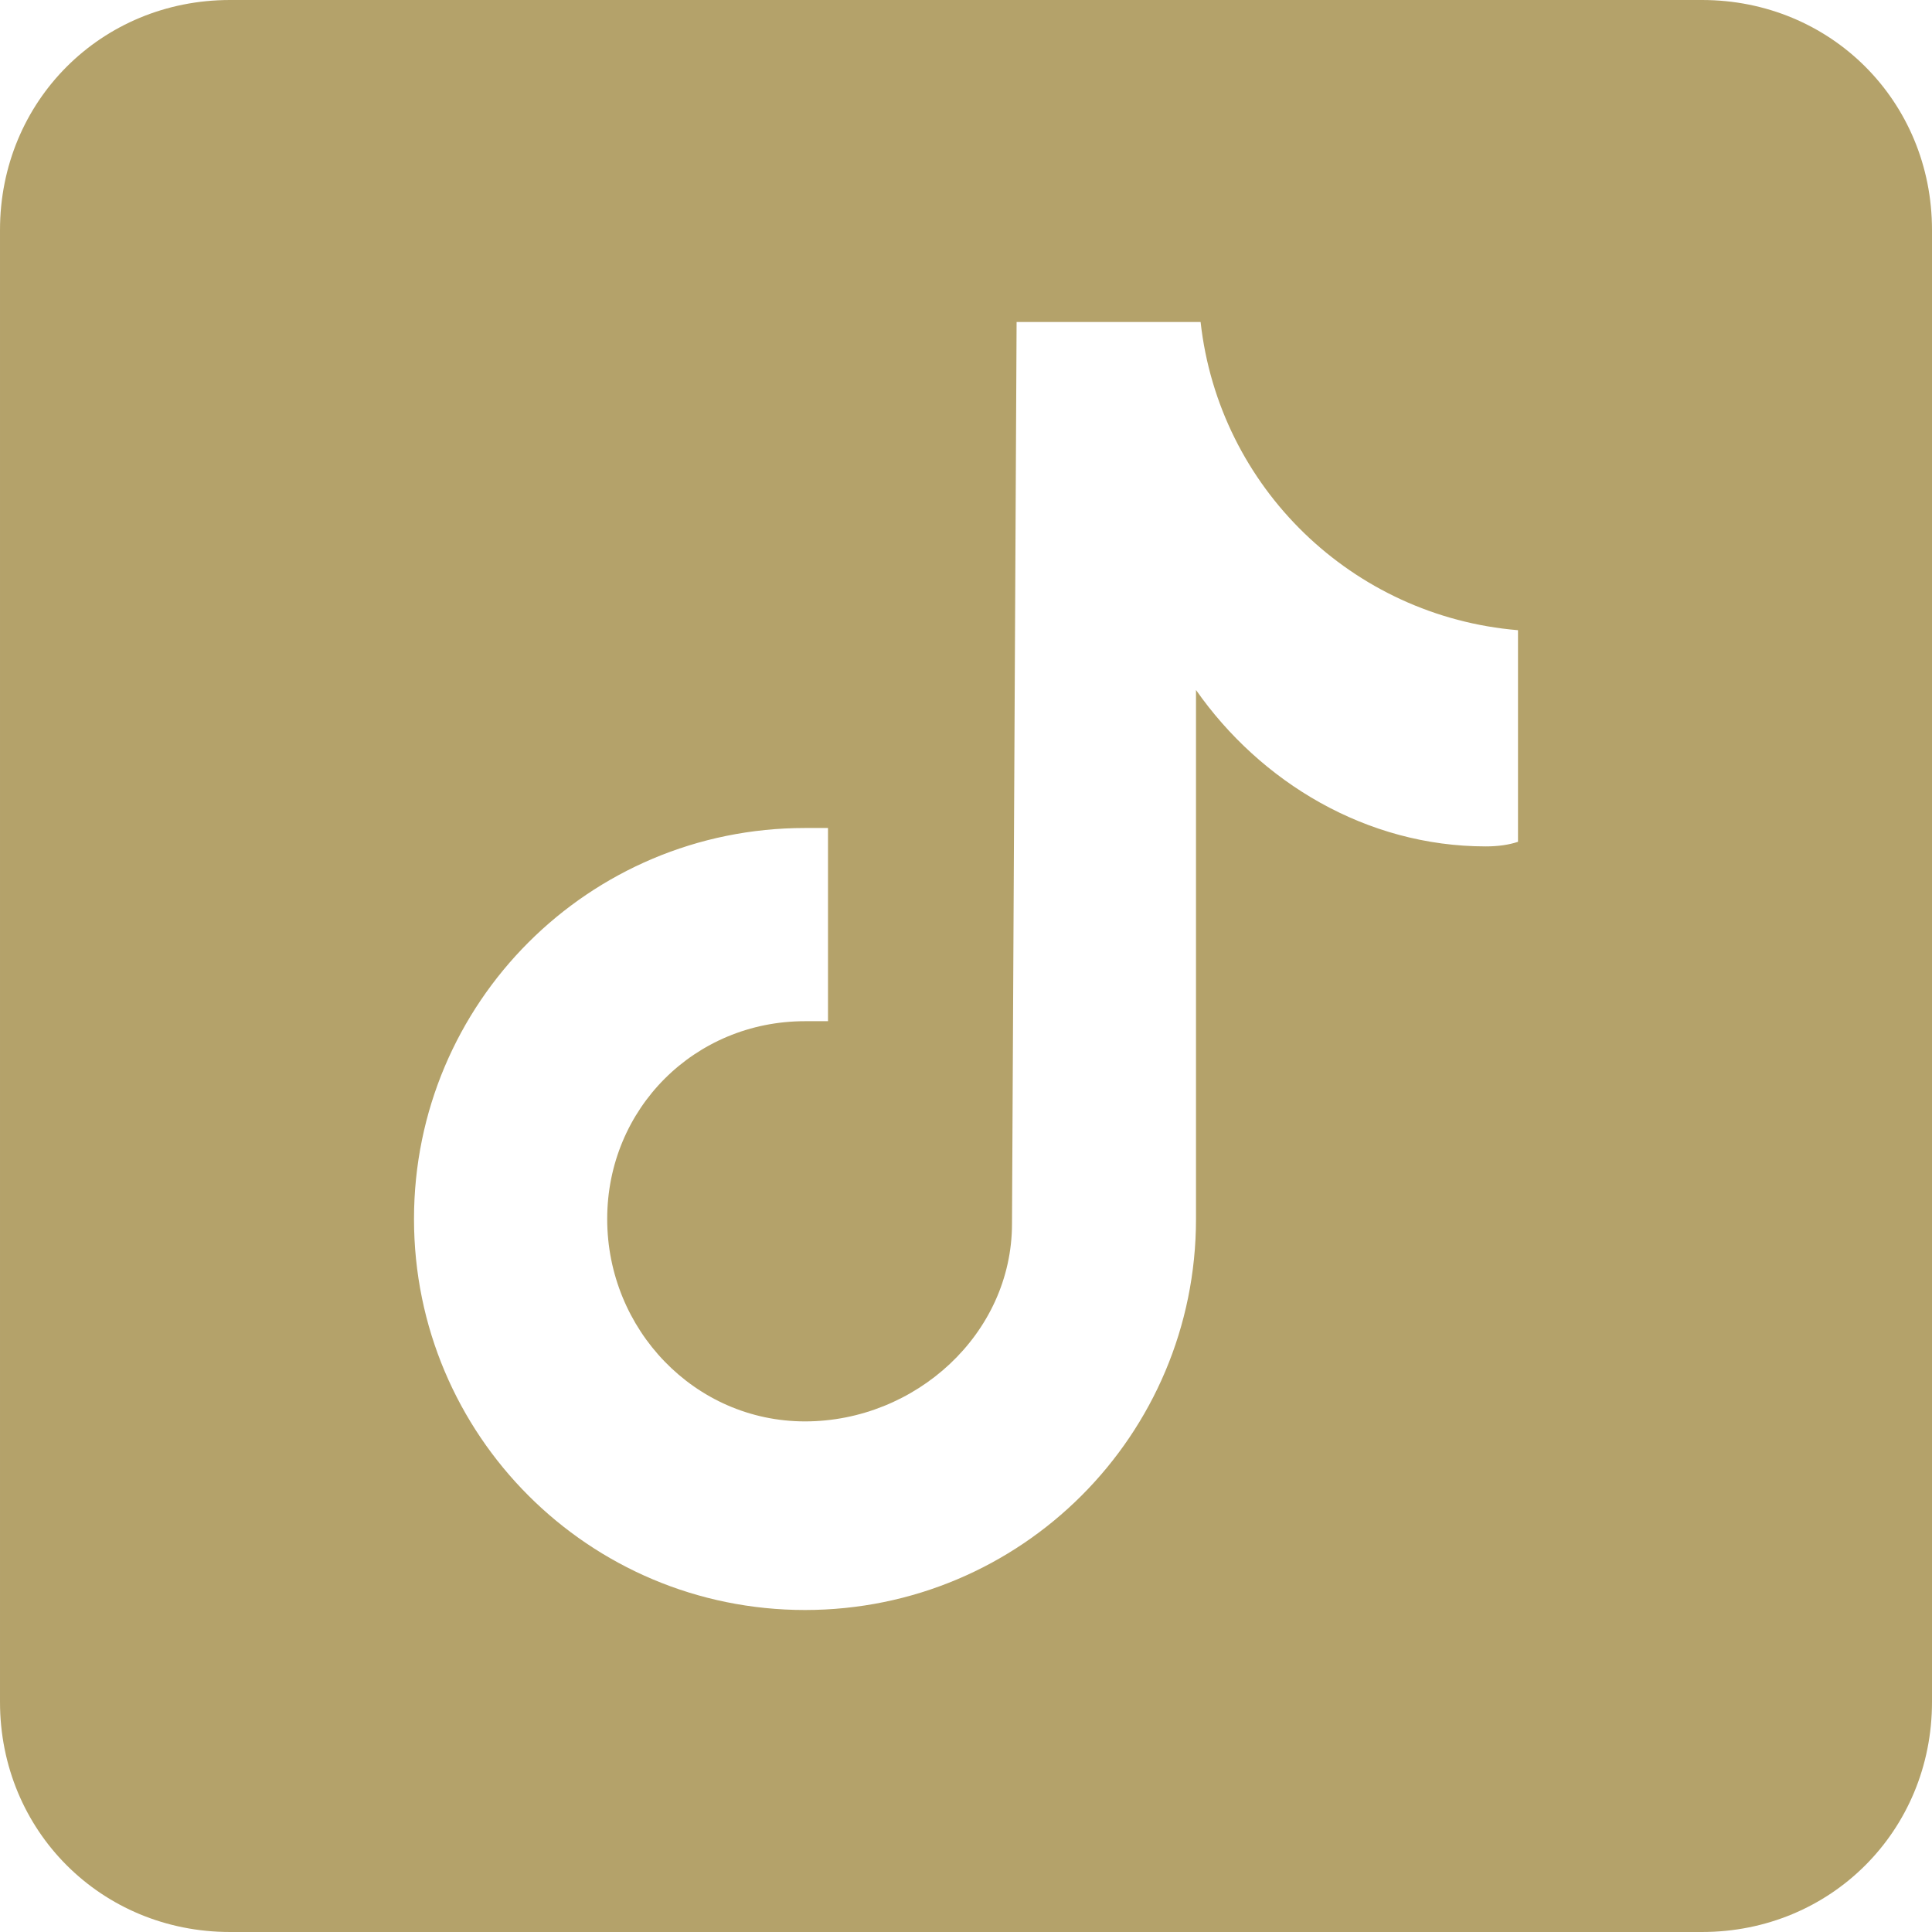<svg version="1.2" xmlns="http://www.w3.org/2000/svg" viewBox="0 0 42 42" width="42" height="42">
	<title>tiktok_brow</title>
	<style>
		.s0 { fill: #b4a26a } 
	</style>
	<path class="s0" d="m37 0h-32c-2.8 0-5 2.2-5 5v32c0 2.8 2.2 5 5 5h32c2.8 0 5-2.2 5-5v-32c0-2.8-2.2-5-5-5zm-4 18.3q-0.3 0.1-0.7 0.1c-2.6 0-4.9-1.4-6.3-3.4 0 5.3 0 11.4 0 11.5 0 4.7-3.8 8.5-8.5 8.5-4.7 0-8.5-3.8-8.5-8.5 0-4.7 3.8-8.5 8.5-8.5q0.3 0 0.5 0v4.2q-0.2 0-0.5 0c-2.4 0-4.3 1.9-4.3 4.3 0 2.4 1.9 4.4 4.3 4.4 2.4 0 4.5-1.9 4.5-4.3 0-0.1 0.1-19.6 0.1-19.6h4c0.4 3.6 3.3 6.4 6.9 6.7z"/>
</svg>